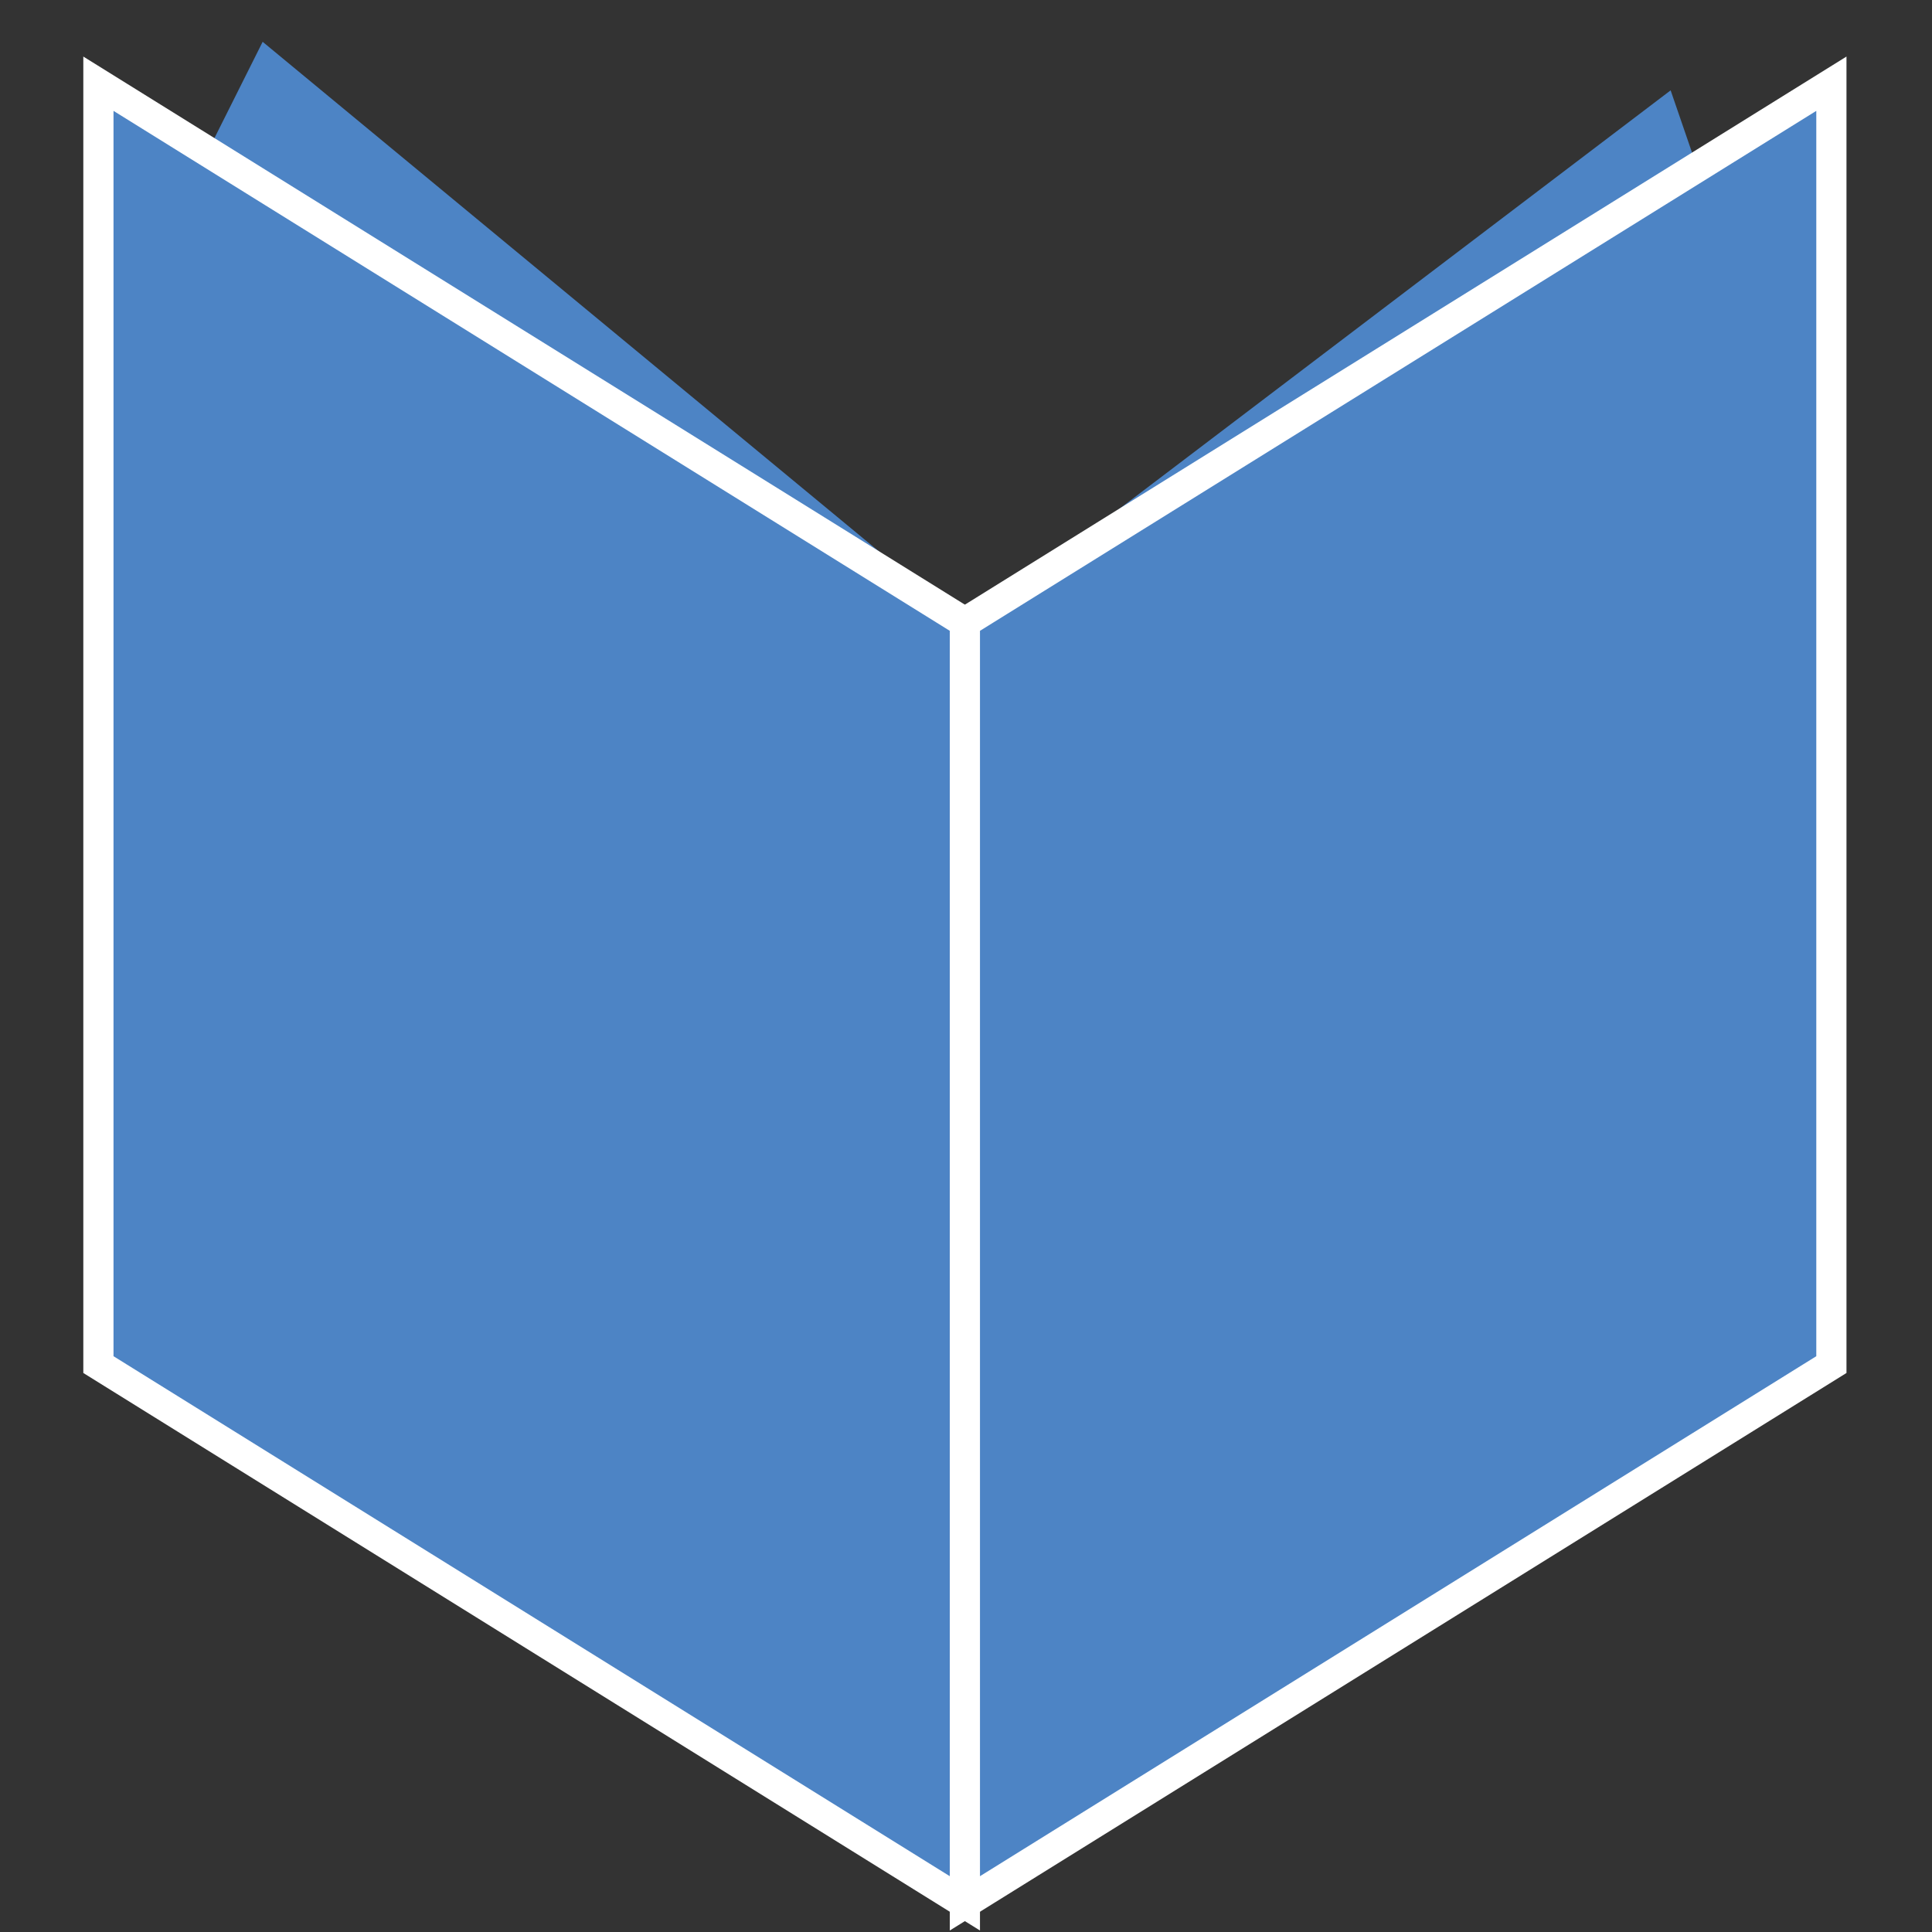 <?xml version="1.0" encoding="utf-8"?>
<!-- Generator: Adobe Illustrator 16.0.0, SVG Export Plug-In . SVG Version: 6.00 Build 0)  -->
<!DOCTYPE svg PUBLIC "-//W3C//DTD SVG 1.1//EN" "http://www.w3.org/Graphics/SVG/1.1/DTD/svg11.dtd">
<svg version="1.1" id="Layer_1" xmlns="http://www.w3.org/2000/svg" xmlns:xlink="http://www.w3.org/1999/xlink" x="0px" y="0px"
	 width="64px" height="64px" viewBox="0 0 64 64" enable-background="new 0 0 64 64" xml:space="preserve">
<rect x="0" y="0" width="64" height="64" fill="#333333" stroke="none"/>
<g>
	<polyline fill-rule="evenodd" clip-rule="evenodd" fill="#4D84C5" points="31.963,20.619 8.701,1.385 5.011,8.755 	"/>
	<polyline fill-rule="evenodd" clip-rule="evenodd" fill="#4D84C5" points="31.963,20.74 55.342,2.993 57.534,9.372 	"/>
	<polygon fill-rule="evenodd" clip-rule="evenodd" fill="#4D84C5" stroke="#FFFFFF" stroke-miterlimit="10" points="31.963,63.051 
		3.26,45.204 3.26,2.773 31.963,20.619 	"/>
	<polygon fill-rule="evenodd" clip-rule="evenodd" fill="#4D84C5" stroke="#FFFFFF" stroke-miterlimit="10" points="31.963,63.051 
		60.667,45.204 60.667,2.773 31.963,20.619 	"/>
</g>
</svg>
